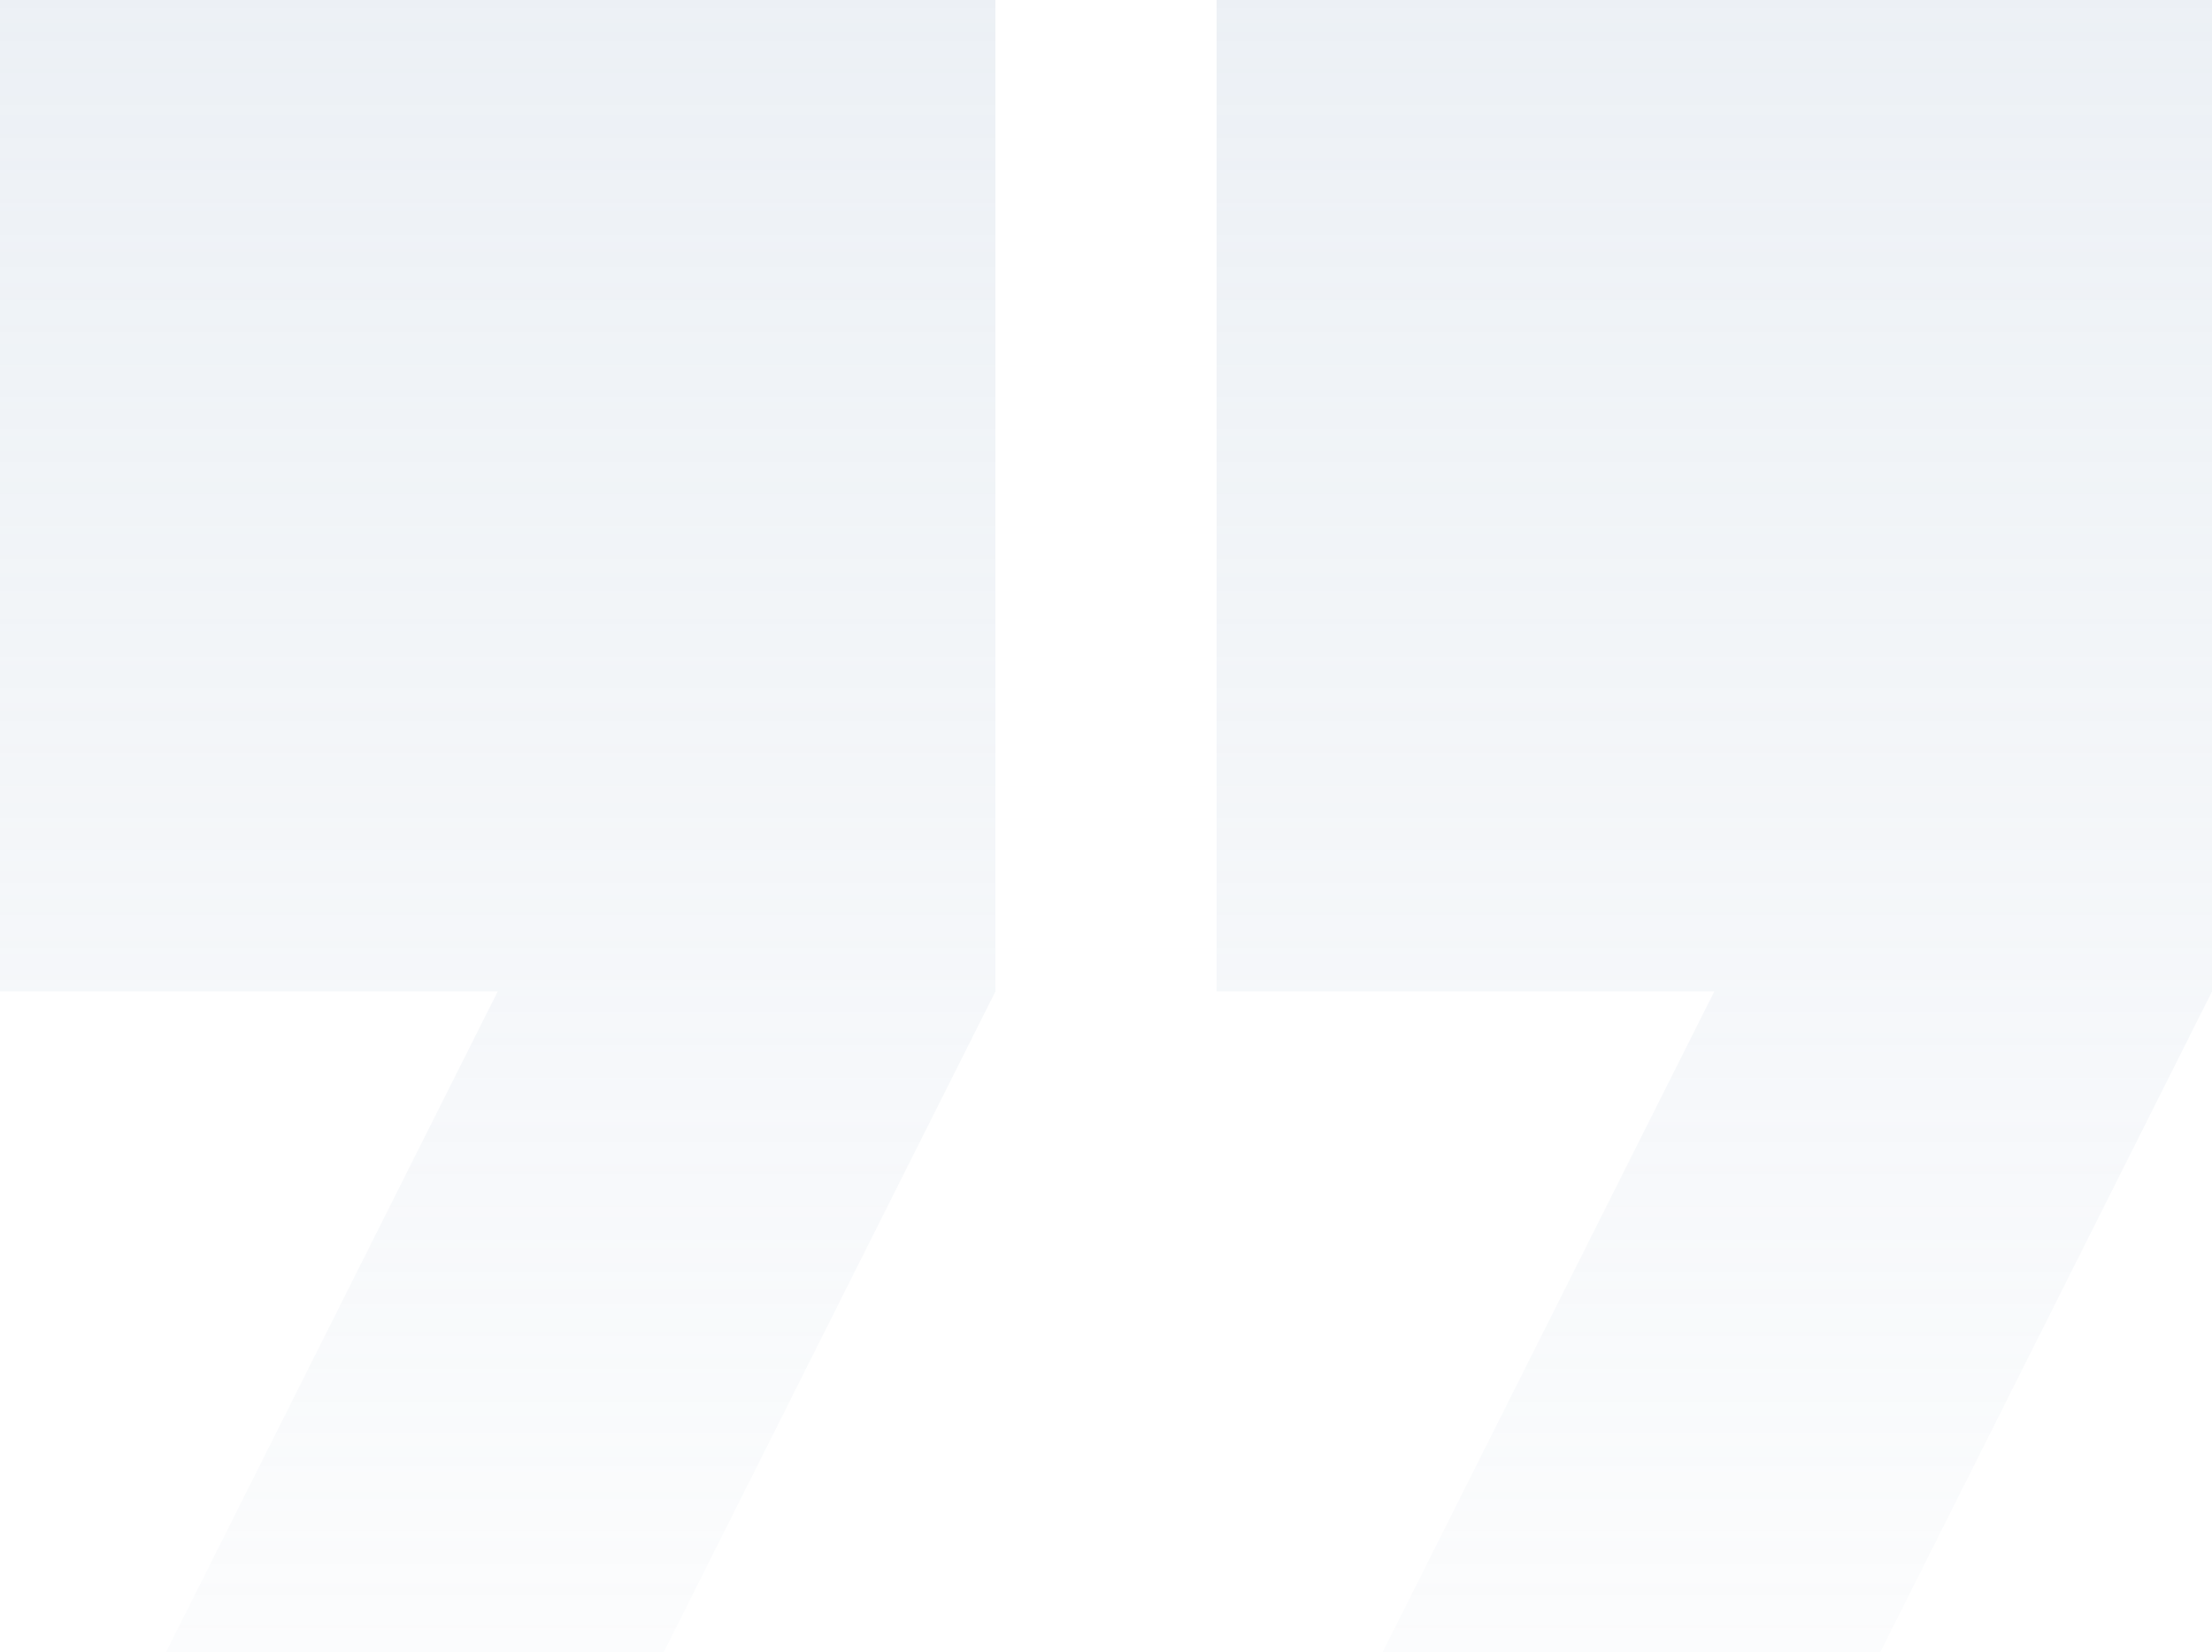 <svg width="83" height="62" viewBox="0 0 83 62" fill="none" xmlns="http://www.w3.org/2000/svg">
<path d="M6.225 62H24.9L37.35 37.2V0H0V37.2H18.675L6.225 62ZM51.875 62H70.55L83 37.2V0H45.65V37.2H64.325L51.875 62Z" fill="url(#paint0_linear_2431_327)"/>
<defs>
<linearGradient id="paint0_linear_2431_327" x1="41.5" y1="0" x2="41.5" y2="62" gradientUnits="userSpaceOnUse">
<stop stop-color="#B4C5D8" stop-opacity="0.25"/>
<stop offset="1" stop-color="#B4C5D8" stop-opacity="0.05"/>
</linearGradient>
</defs>
</svg>
